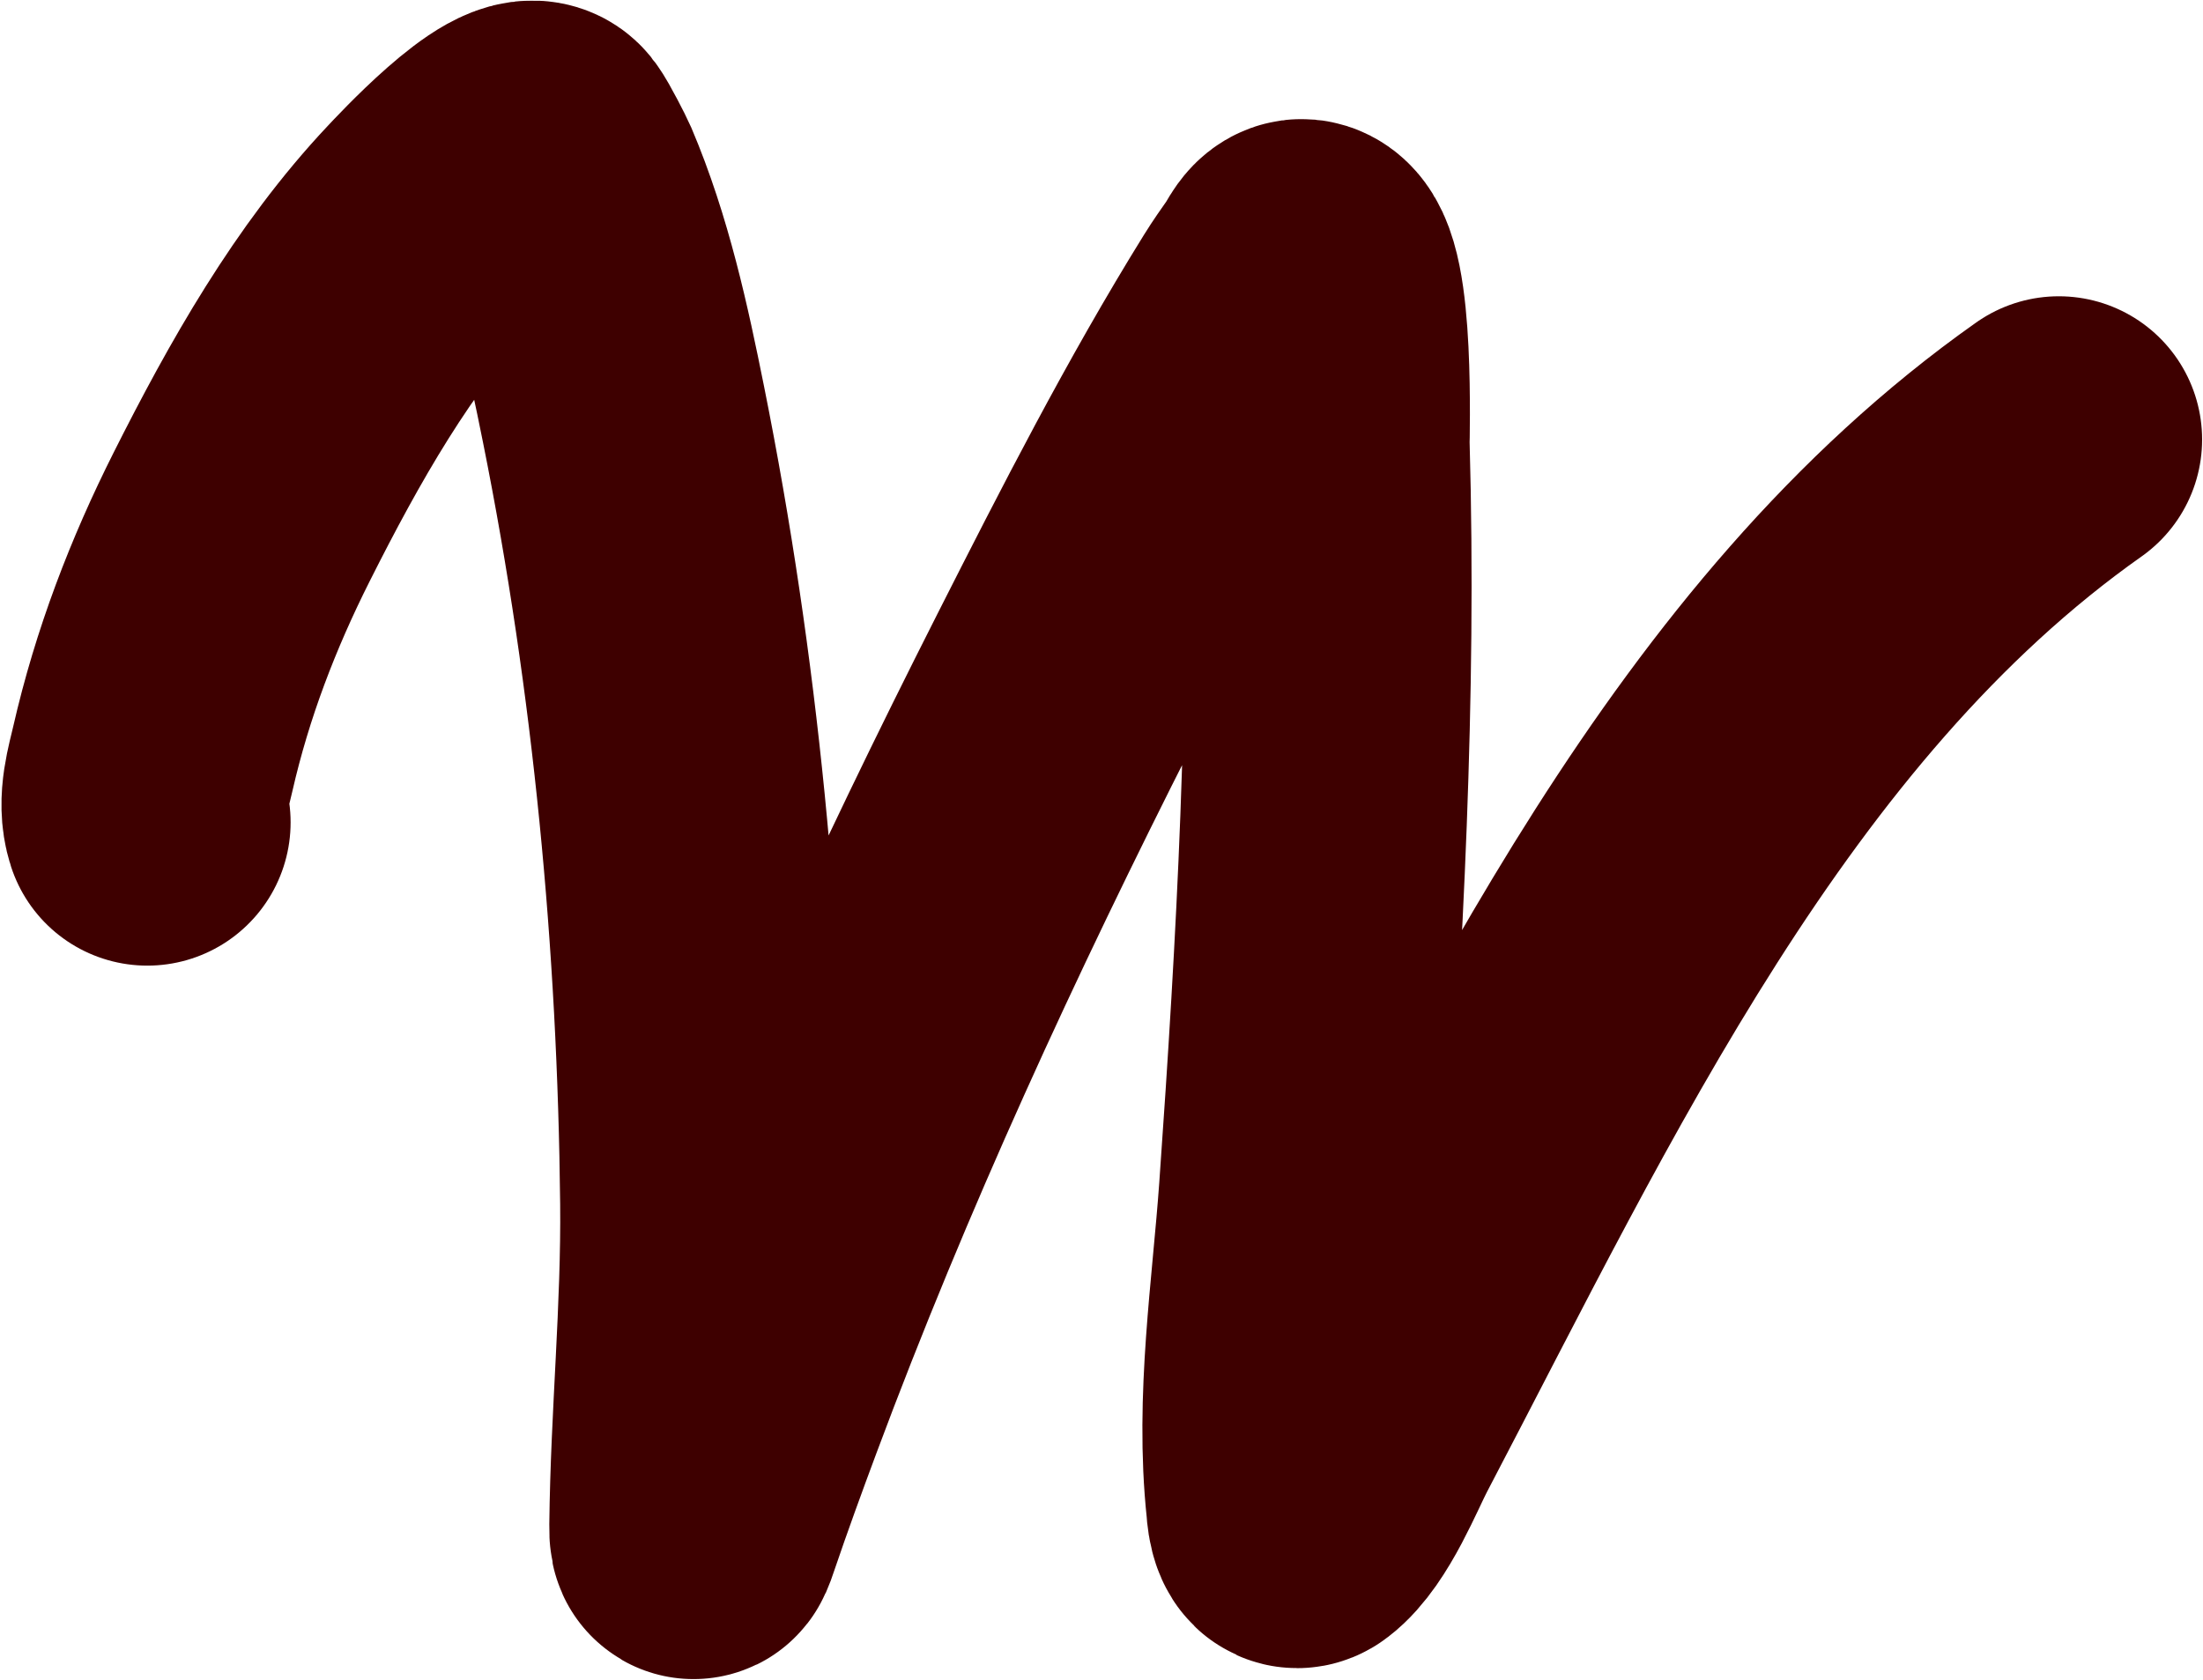 <?xml version="1.0" encoding="UTF-8"?> <svg xmlns="http://www.w3.org/2000/svg" width="1230" height="938" viewBox="0 0 1230 938" fill="none"> <g clip-path="url(#clip0_143_84)"> <mask id="mask0_143_84" style="mask-type:luminance" maskUnits="userSpaceOnUse" x="0" y="0" width="1230" height="938"> <path d="M1230 0H0V938H1230V0Z" fill="white"></path> </mask> <g mask="url(#mask0_143_84)"> <path d="M82.252 459.282C78.559 447.98 82.891 434.403 85.285 423.909C96.181 376.155 113.393 331.484 134.937 288.65C164.24 230.392 197.188 171.907 241.311 125.076C244.969 121.194 291.847 70.513 301.165 82.022C303.748 85.211 311.79 101.253 312.338 102.542C329.881 143.788 339.457 188.21 348.148 231.503C377.315 376.794 391.227 525.32 392.747 671.473C393.378 732.155 387.352 791.717 386.689 852.132C386.578 862.249 388.24 856.693 390.081 851.283C397.798 828.595 405.997 806.1 414.342 783.702C466.316 644.193 528.155 510.517 594.778 378.962C630.03 309.355 665.74 239.391 706.628 173.433C710.234 167.615 714.167 162.038 718.094 156.466C720.788 152.643 723.374 145.235 727.979 146.695C743.388 151.58 740.397 243.322 740.562 249.163C744.523 389.032 736.883 527.655 727.065 665.962C723.051 722.5 713.707 782.059 719.879 839.698C719.893 839.835 720.463 855.187 726.151 850.855C740.333 840.055 752.403 809.368 759.267 796.267C863.184 597.908 966.378 374.7 1149.5 245.461" stroke="#3E0000" stroke-width="160" stroke-linecap="round"></path> </g> </g> <defs> <clipPath id="clip0_143_84"> <rect width="1230" height="938" fill="white"></rect> </clipPath> </defs> </svg> 